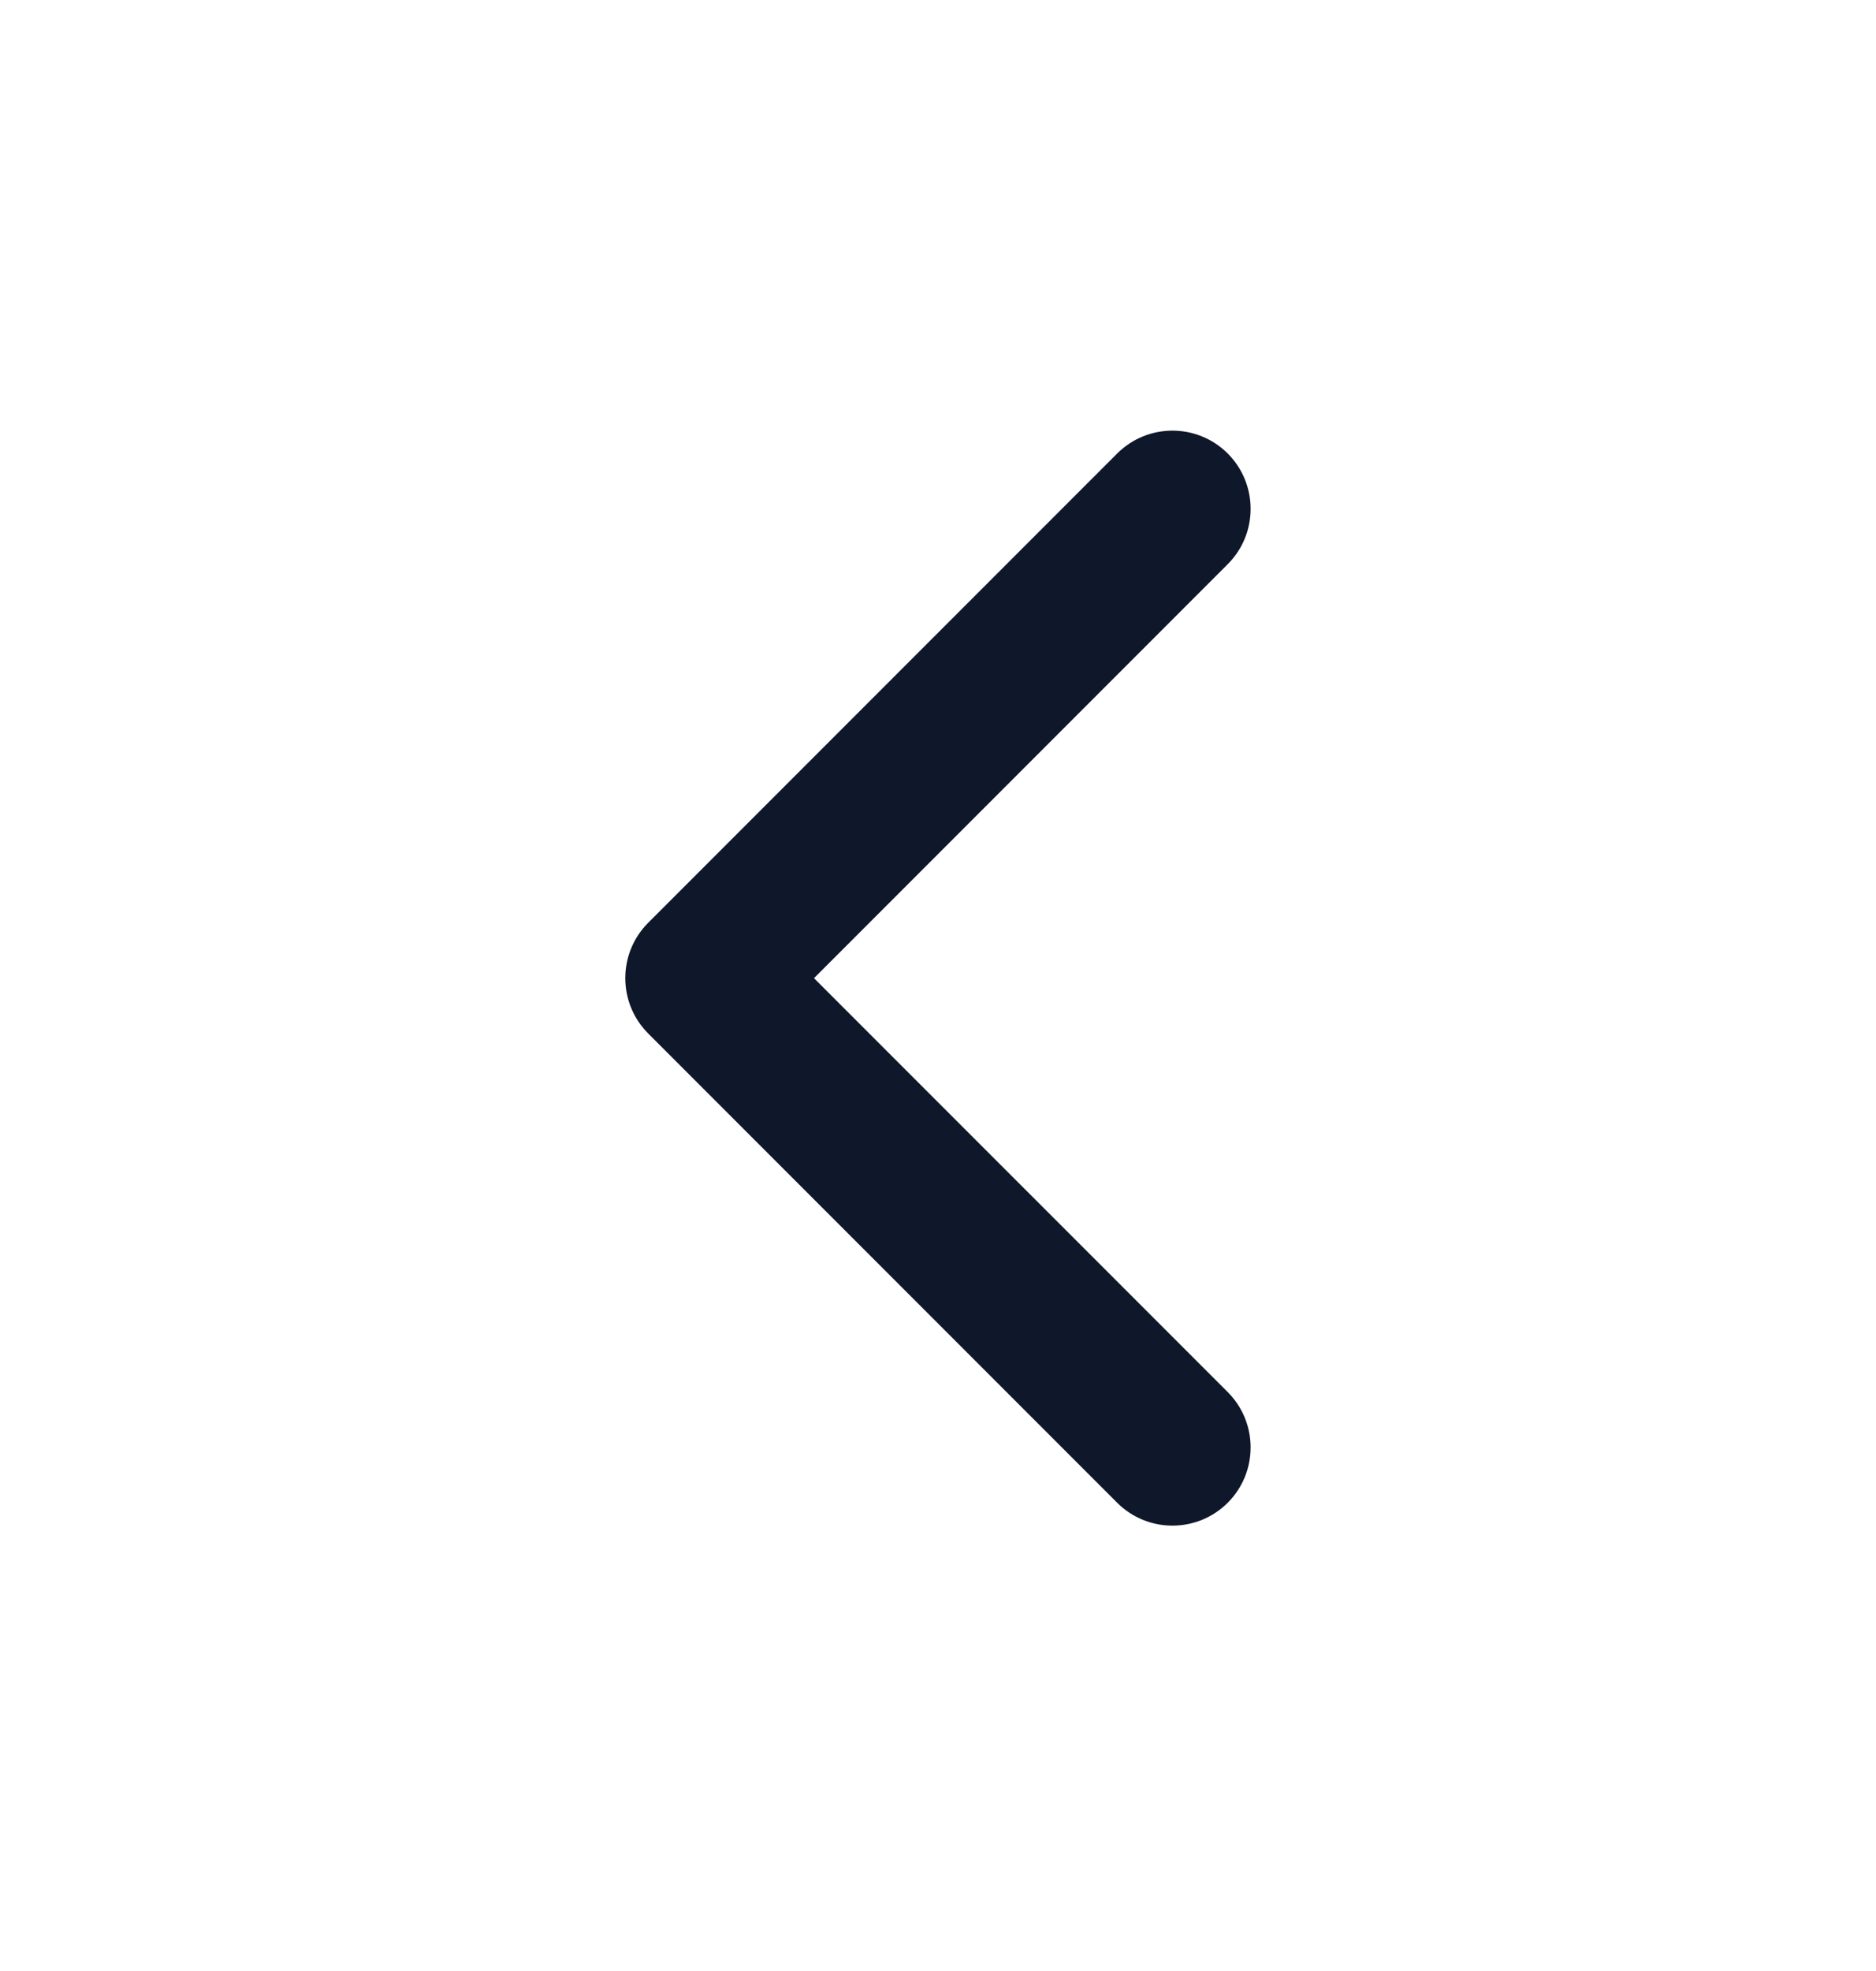 <svg width="20" height="21" viewBox="0 0 20 21" fill="none" xmlns="http://www.w3.org/2000/svg">
<g clip-path="url(#clip0_14663_12690)">
<path fill-rule="evenodd" clip-rule="evenodd" d="M13.089 4.832C13.414 5.158 13.414 5.686 13.089 6.011L8.678 10.422L13.089 14.832C13.414 15.158 13.414 15.685 13.089 16.011C12.763 16.336 12.236 16.336 11.91 16.011L6.91 11.011C6.585 10.685 6.585 10.158 6.91 9.832L11.91 4.832C12.236 4.507 12.763 4.507 13.089 4.832Z" fill="#0F172A"/>
</g>
<defs>
<clipPath id="clip0_14663_12690">
<rect width="20" height="20" fill="white" transform="translate(0 0.422)"/>
</clipPath>
</defs>
</svg>
